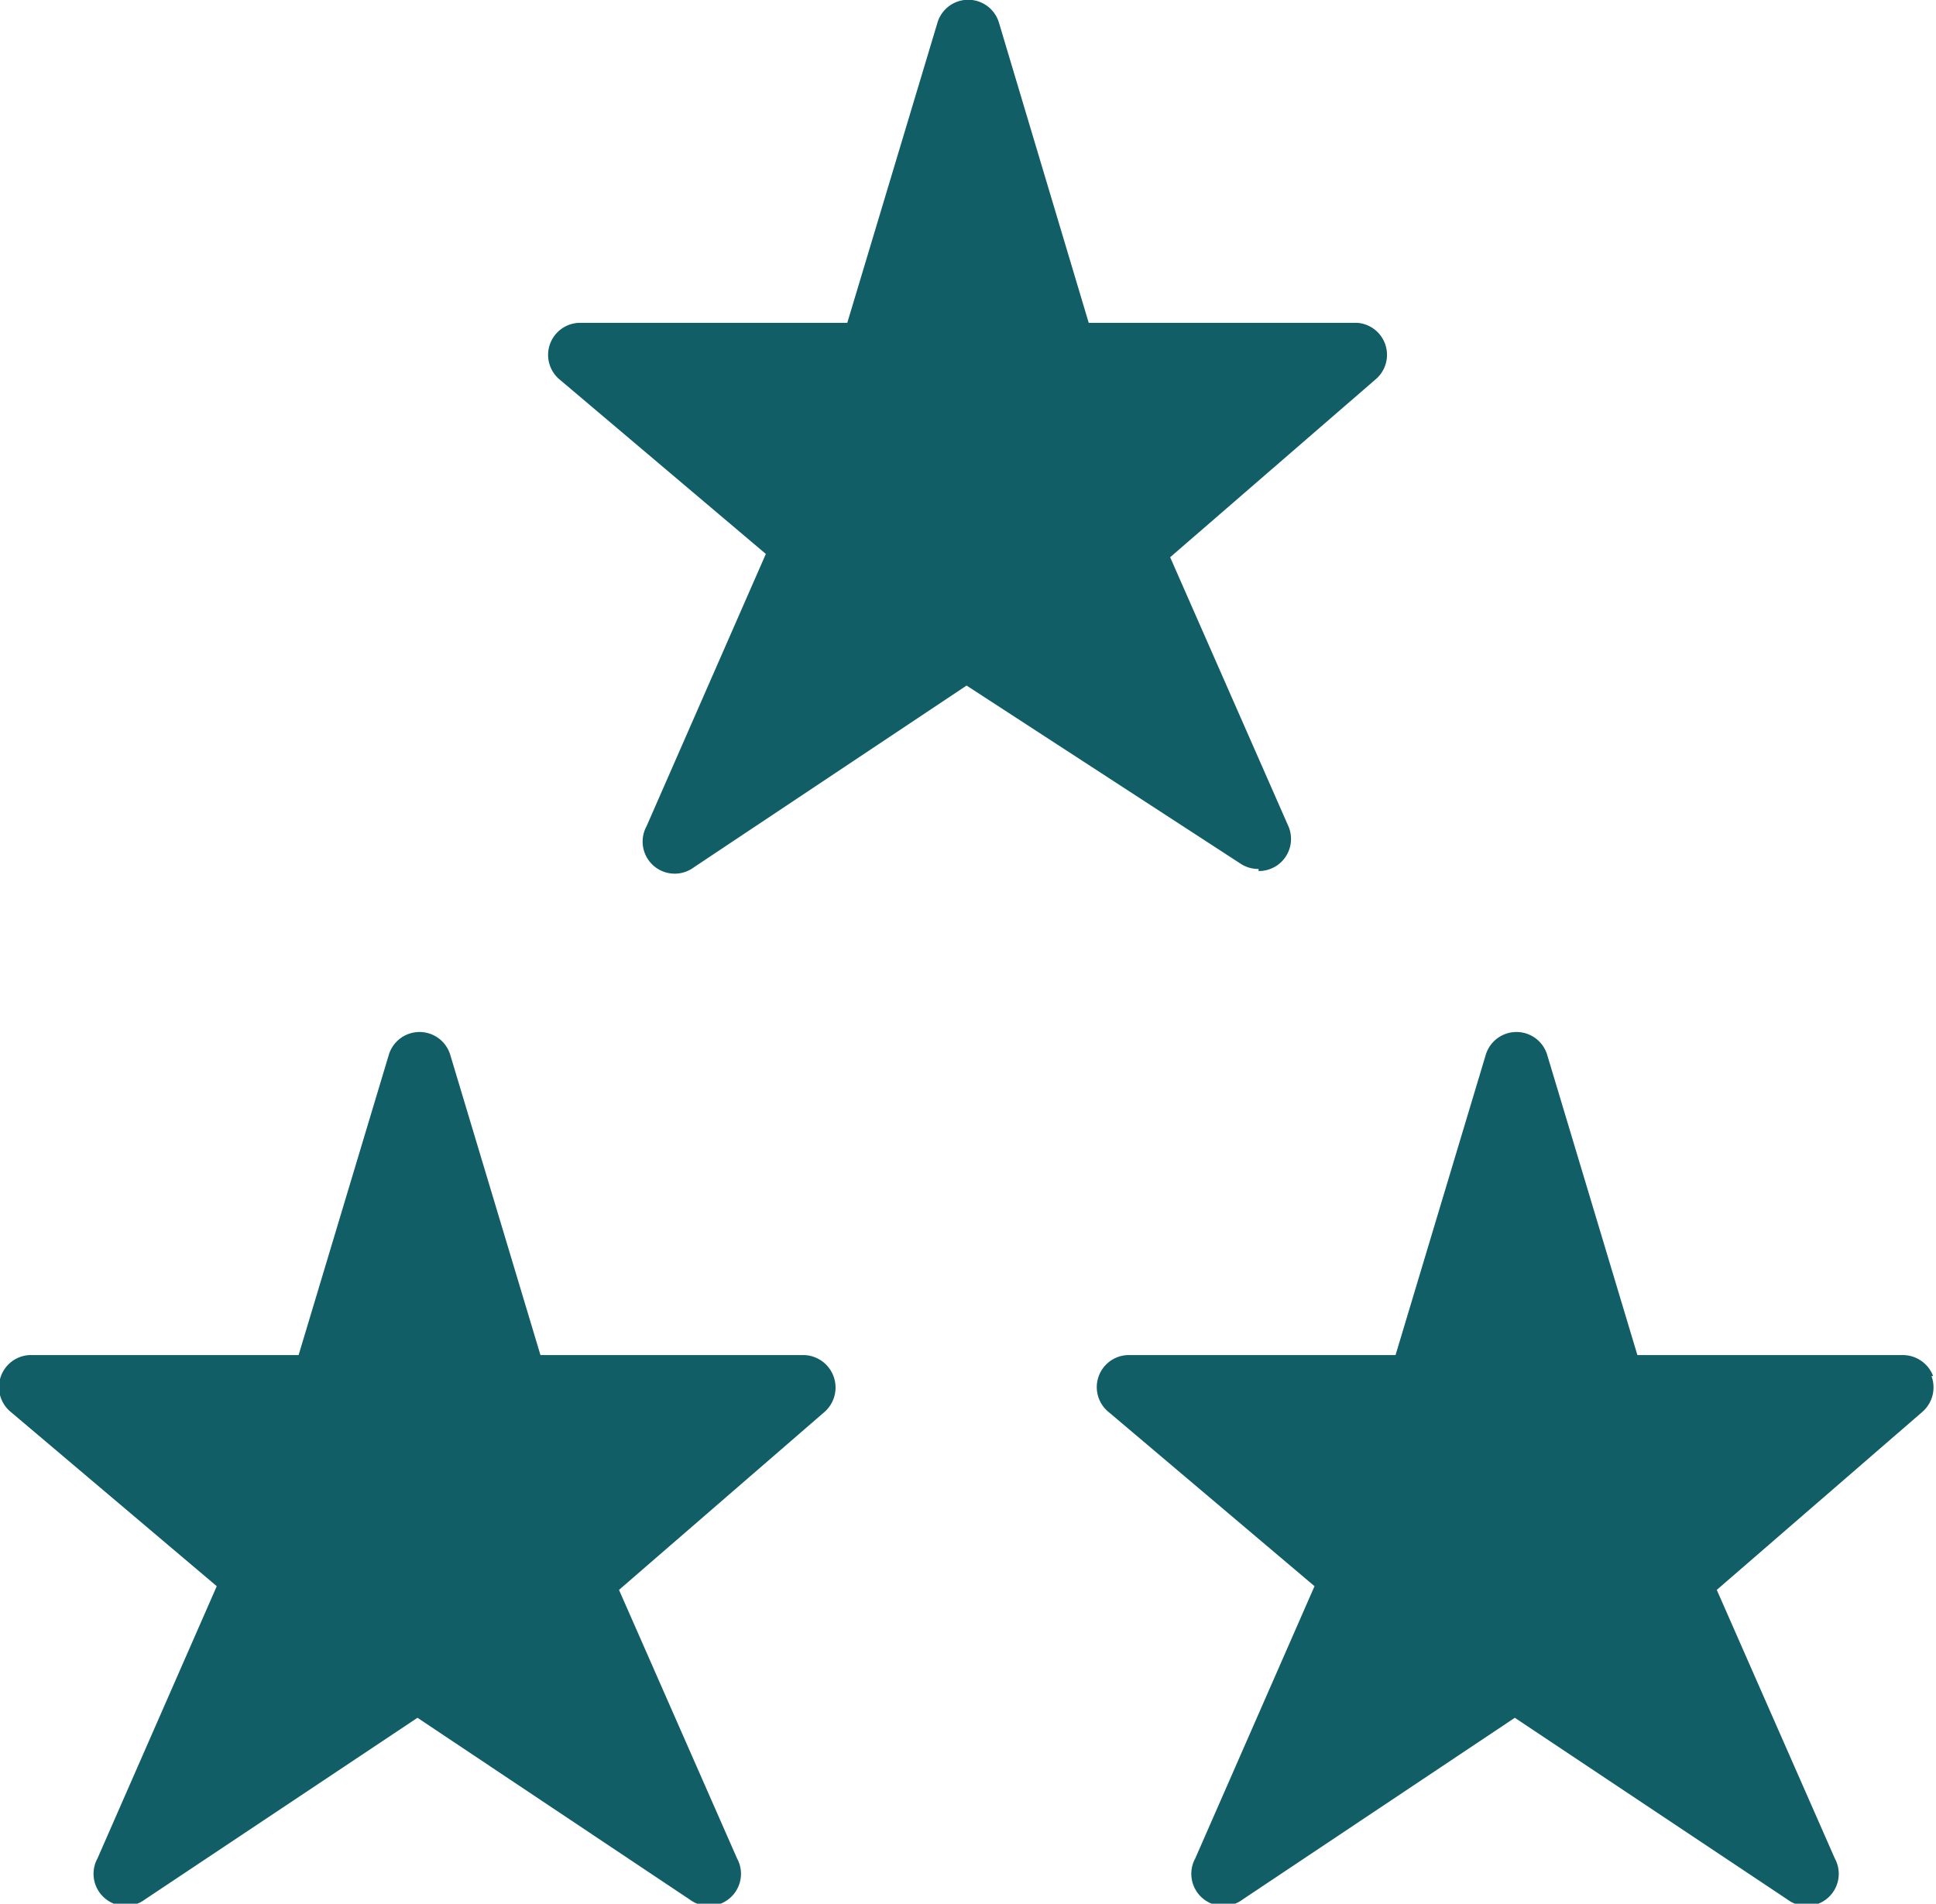 <svg xmlns="http://www.w3.org/2000/svg" viewBox="0 0 47.07 46.29"><title>Artboard 1</title><path d="M30.6,21.18a.78.78,0,0,0,.72-1.1l-2.87-6.53,5-4.33A.78.78,0,0,0,33,7.85H26.47L24.29.56a.78.78,0,0,0-1.5,0L20.6,7.85H14.12a.78.78,0,0,0-.5,1.39l5,4.23-2.9,6.62a.78.78,0,0,0,1.15,1l6.63-4.42L30.16,21a.78.78,0,0,0,.44.13" style="fill:#115e67"/><path d="M47,33.46a.79.79,0,0,0-.74-.51H39.81l-2.19-7.29a.78.78,0,0,0-1.5,0l-2.19,7.29H27.46a.78.78,0,0,0-.5,1.39l5,4.23-2.9,6.62a.78.78,0,0,0,1.15,1l6.62-4.42,6.63,4.42a.78.78,0,0,0,1.15-1l-2.87-6.53,5-4.33a.79.79,0,0,0,.22-.87" style="fill:#115e67"/><path d="M19.61,32.95H13.14l-2.19-7.29a.78.78,0,0,0-1.5,0L7.26,32.95H.78a.78.78,0,0,0-.51,1.39l5,4.23-2.9,6.62a.78.78,0,0,0,1.15,1l6.63-4.42,6.62,4.42a.78.78,0,0,0,1.15-1l-2.87-6.53,5-4.33a.79.79,0,0,0-.51-1.38" style="fill:#115e67"/></svg>